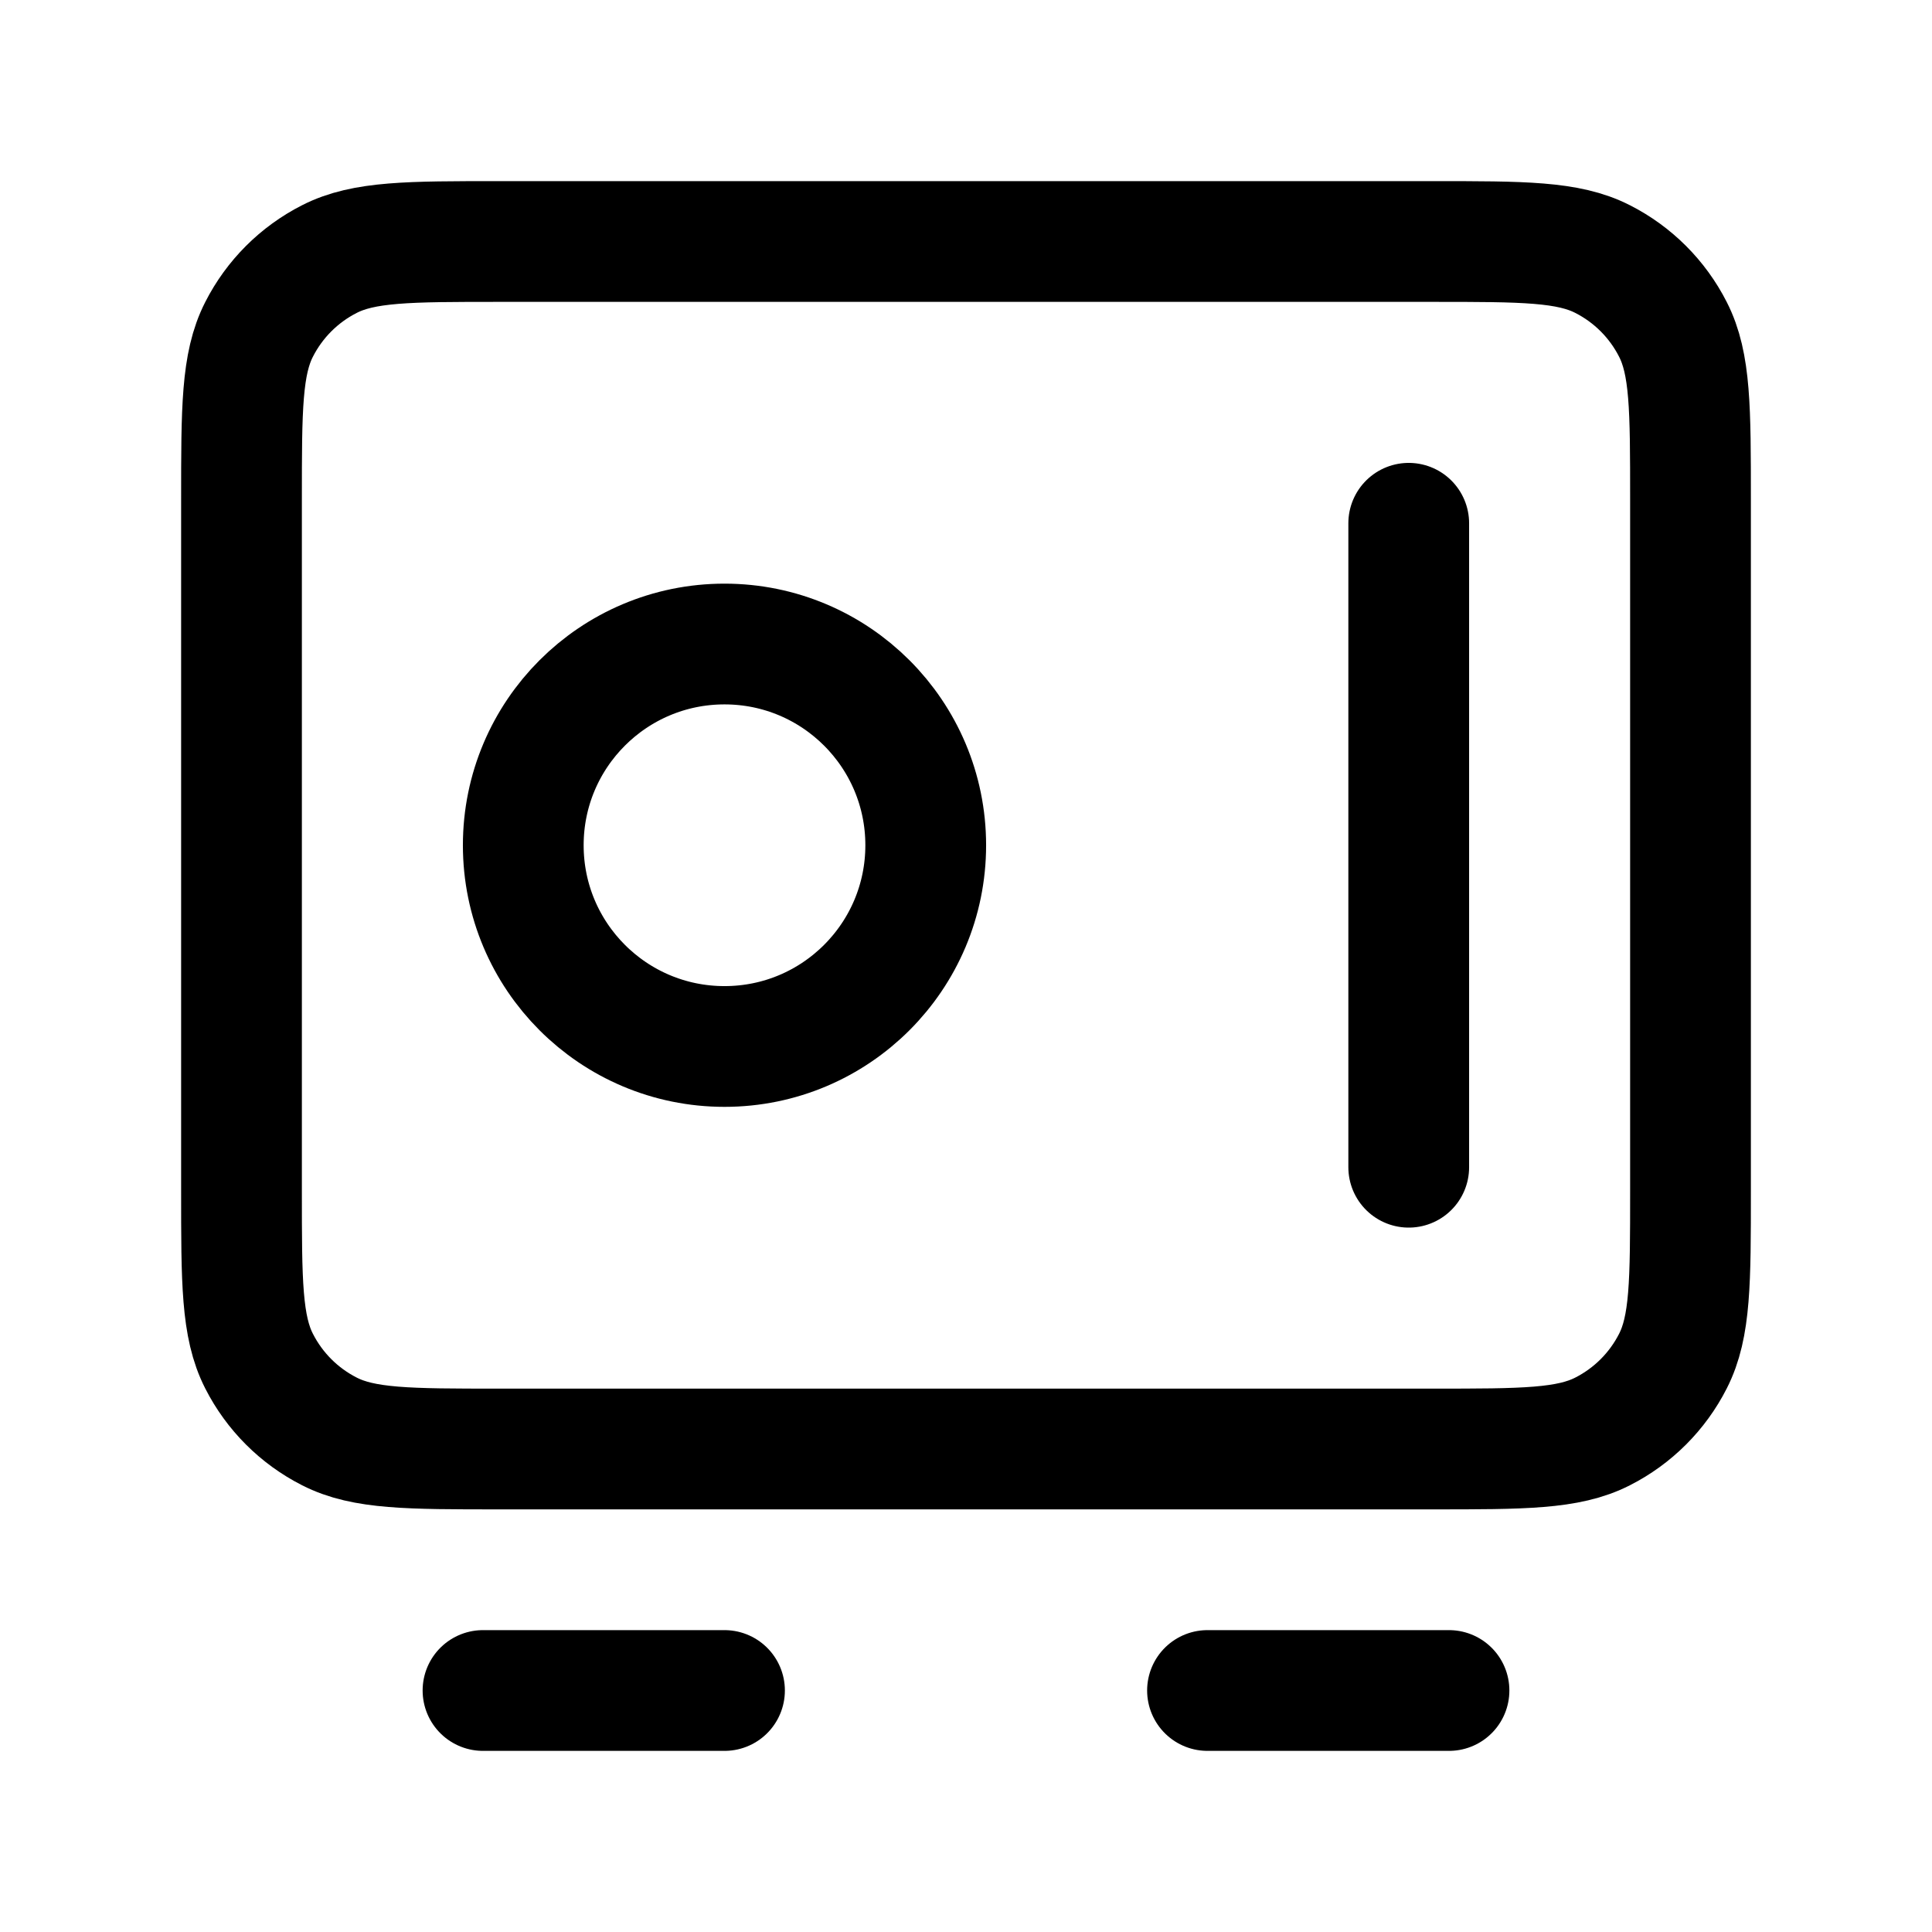 <?xml version="1.0" encoding="UTF-8"?> <svg xmlns="http://www.w3.org/2000/svg" width="32" height="32" viewBox="0 0 32 32" fill="none"><path d="M8 28H12M20 28H24M23.333 8.667V19.333M4 8.267L4 19.733C4 21.227 4 21.974 4.291 22.544C4.546 23.046 4.954 23.454 5.456 23.709C6.026 24 6.773 24 8.267 24L23.733 24C25.227 24 25.974 24 26.544 23.709C27.046 23.454 27.454 23.046 27.709 22.544C28 21.974 28 21.227 28 19.733V8.267C28 6.773 28 6.026 27.709 5.456C27.454 4.954 27.046 4.546 26.544 4.291C25.974 4 25.227 4 23.733 4L8.267 4C6.773 4 6.026 4 5.456 4.291C4.954 4.546 4.546 4.954 4.291 5.456C4 6.026 4 6.773 4 8.267ZM15.333 14C15.333 15.841 13.841 17.333 12 17.333C10.159 17.333 8.667 15.841 8.667 14C8.667 12.159 10.159 10.667 12 10.667C13.841 10.667 15.333 12.159 15.333 14Z" stroke="black" stroke-width="2" stroke-linecap="round" stroke-linejoin="round"></path></svg> 